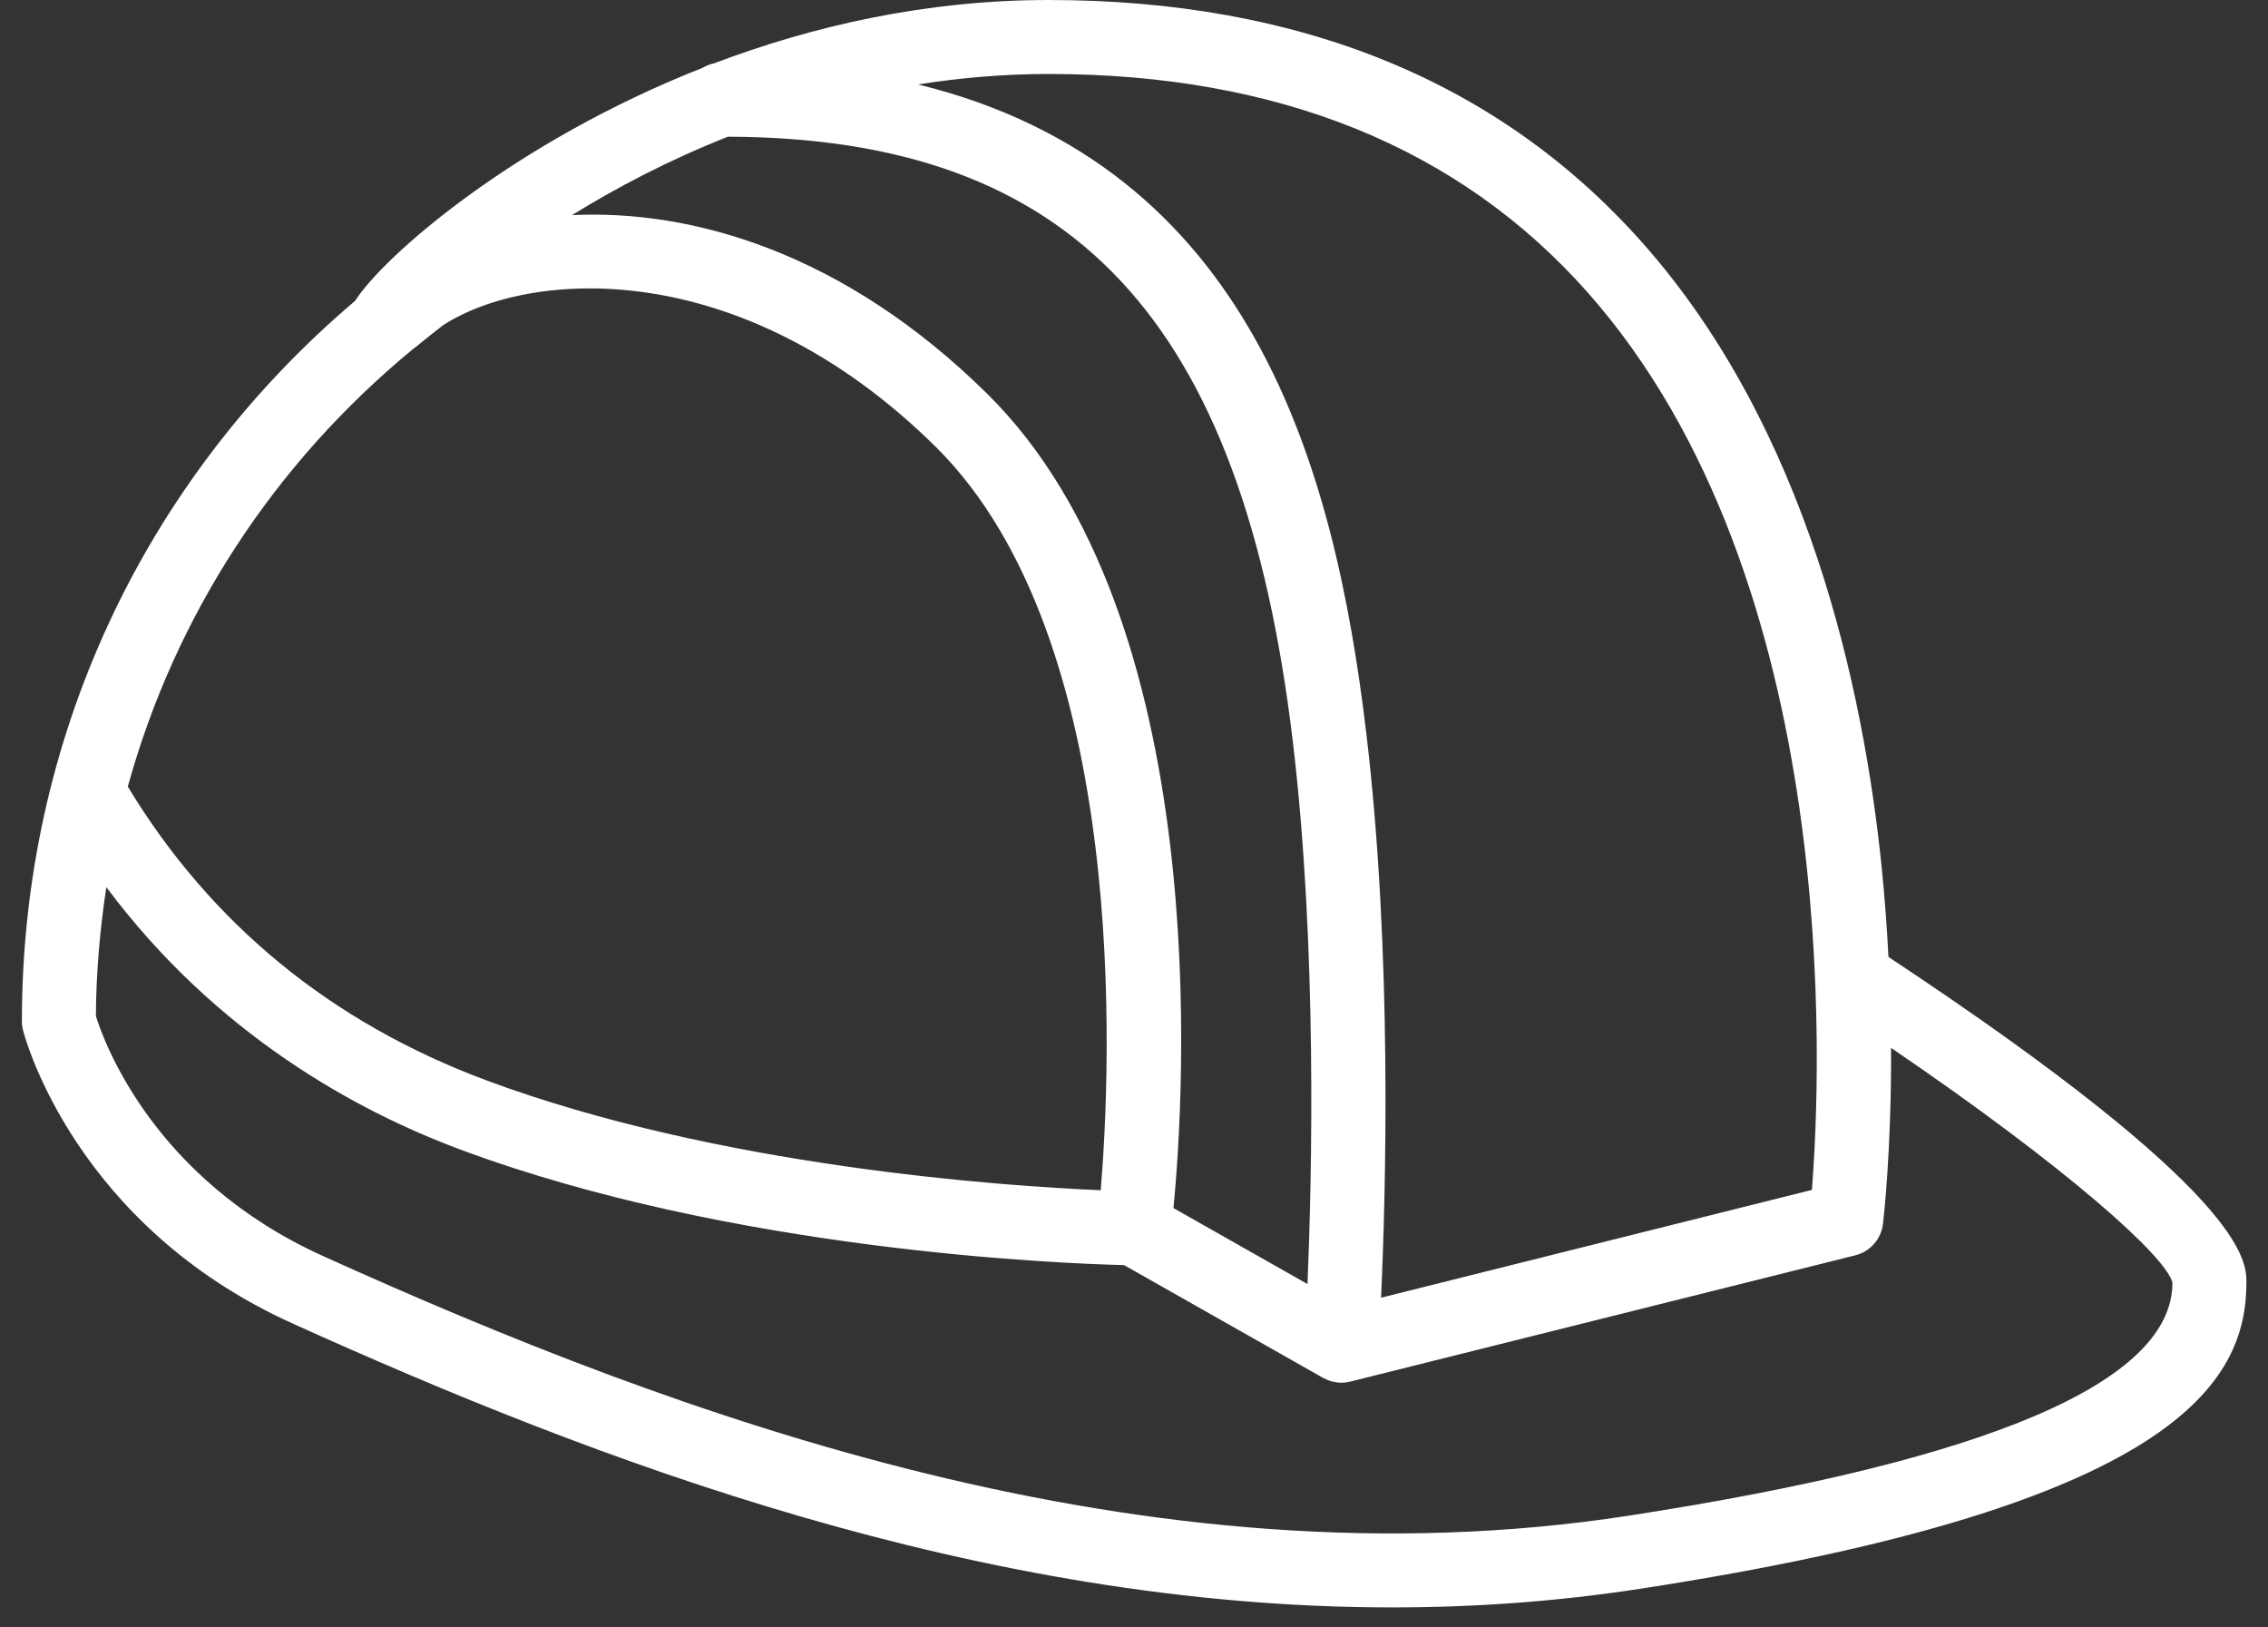 <?xml version="1.0" encoding="UTF-8"?> <svg xmlns="http://www.w3.org/2000/svg" width="46" height="33" viewBox="0 0 46 33" fill="none"><rect x="0" y="0" width="46" height="33" fill="#333333" stroke="none"/><path d="M38.302 19.404C38.273 18.835 38.23 18.241 38.168 17.62C37.792 13.905 36.647 8.687 33.321 4.933C30.421 1.659 26.367 0 21.27 0C18.773 0 16.471 0.53 14.478 1.286C14.395 1.302 14.318 1.335 14.246 1.377C10.411 2.885 7.772 5.204 7.204 6.099C2.894 9.751 0.444 15.009 0.444 20.707C0.444 20.77 0.452 20.834 0.468 20.895C0.509 21.055 1.529 24.846 5.932 26.836C12.078 29.614 19.892 32.594 28.234 32.594C29.89 32.594 31.566 32.477 33.254 32.218C44.163 30.541 45.562 28.018 45.562 26.008C45.563 25.561 45.563 24.207 38.302 19.404ZM32.195 5.923C37.386 11.778 36.937 21.77 36.749 24.128L28.011 26.314C28.107 24.226 28.244 19.32 27.71 14.855C27.064 9.449 25.386 3.37 18.62 1.712C19.465 1.579 20.349 1.5 21.27 1.5C25.916 1.5 29.592 2.988 32.195 5.923ZM14.763 2.772C21.765 2.794 25.197 6.469 26.221 15.033C26.718 19.198 26.609 23.883 26.519 26.037L23.801 24.497C24.026 22.16 24.635 12.533 20.021 7.983C17.105 5.107 14.024 4.245 11.602 4.362C12.495 3.809 13.558 3.249 14.763 2.772ZM8.39 7.067C8.443 7.029 8.494 6.989 8.54 6.949C8.688 6.83 8.834 6.71 8.986 6.595C10.699 5.482 14.99 5.13 18.969 9.051C22.935 12.962 22.532 21.645 22.325 24.135C20.363 24.051 14.575 23.661 9.858 21.904C6.716 20.733 4.273 18.729 2.592 15.95C3.548 12.494 5.542 9.407 8.39 7.067ZM33.026 30.735C23.225 32.244 13.727 28.713 6.551 25.469C3.115 23.916 2.107 21.127 1.945 20.603C1.95 19.718 2.027 18.846 2.157 17.989C4.388 20.978 7.227 22.524 9.335 23.309C14.859 25.367 21.551 25.623 22.799 25.653L26.837 27.941C26.842 27.944 26.848 27.944 26.853 27.947C26.903 27.974 26.956 27.997 27.012 28.012C27.022 28.014 27.032 28.015 27.042 28.017C27.08 28.025 27.117 28.033 27.157 28.036C27.173 28.038 27.19 28.038 27.206 28.038H27.206C27.206 28.038 27.206 28.038 27.207 28.038C27.207 28.038 27.208 28.038 27.208 28.038C27.265 28.038 27.321 28.029 27.374 28.017C27.379 28.016 27.384 28.017 27.388 28.015L37.628 25.455C37.93 25.38 38.153 25.127 38.191 24.818C38.201 24.733 38.364 23.34 38.355 21.248C41.936 23.686 43.932 25.479 44.062 26.008C44.063 28.018 40.349 29.609 33.026 30.735Z" fill="white"></path></svg> 